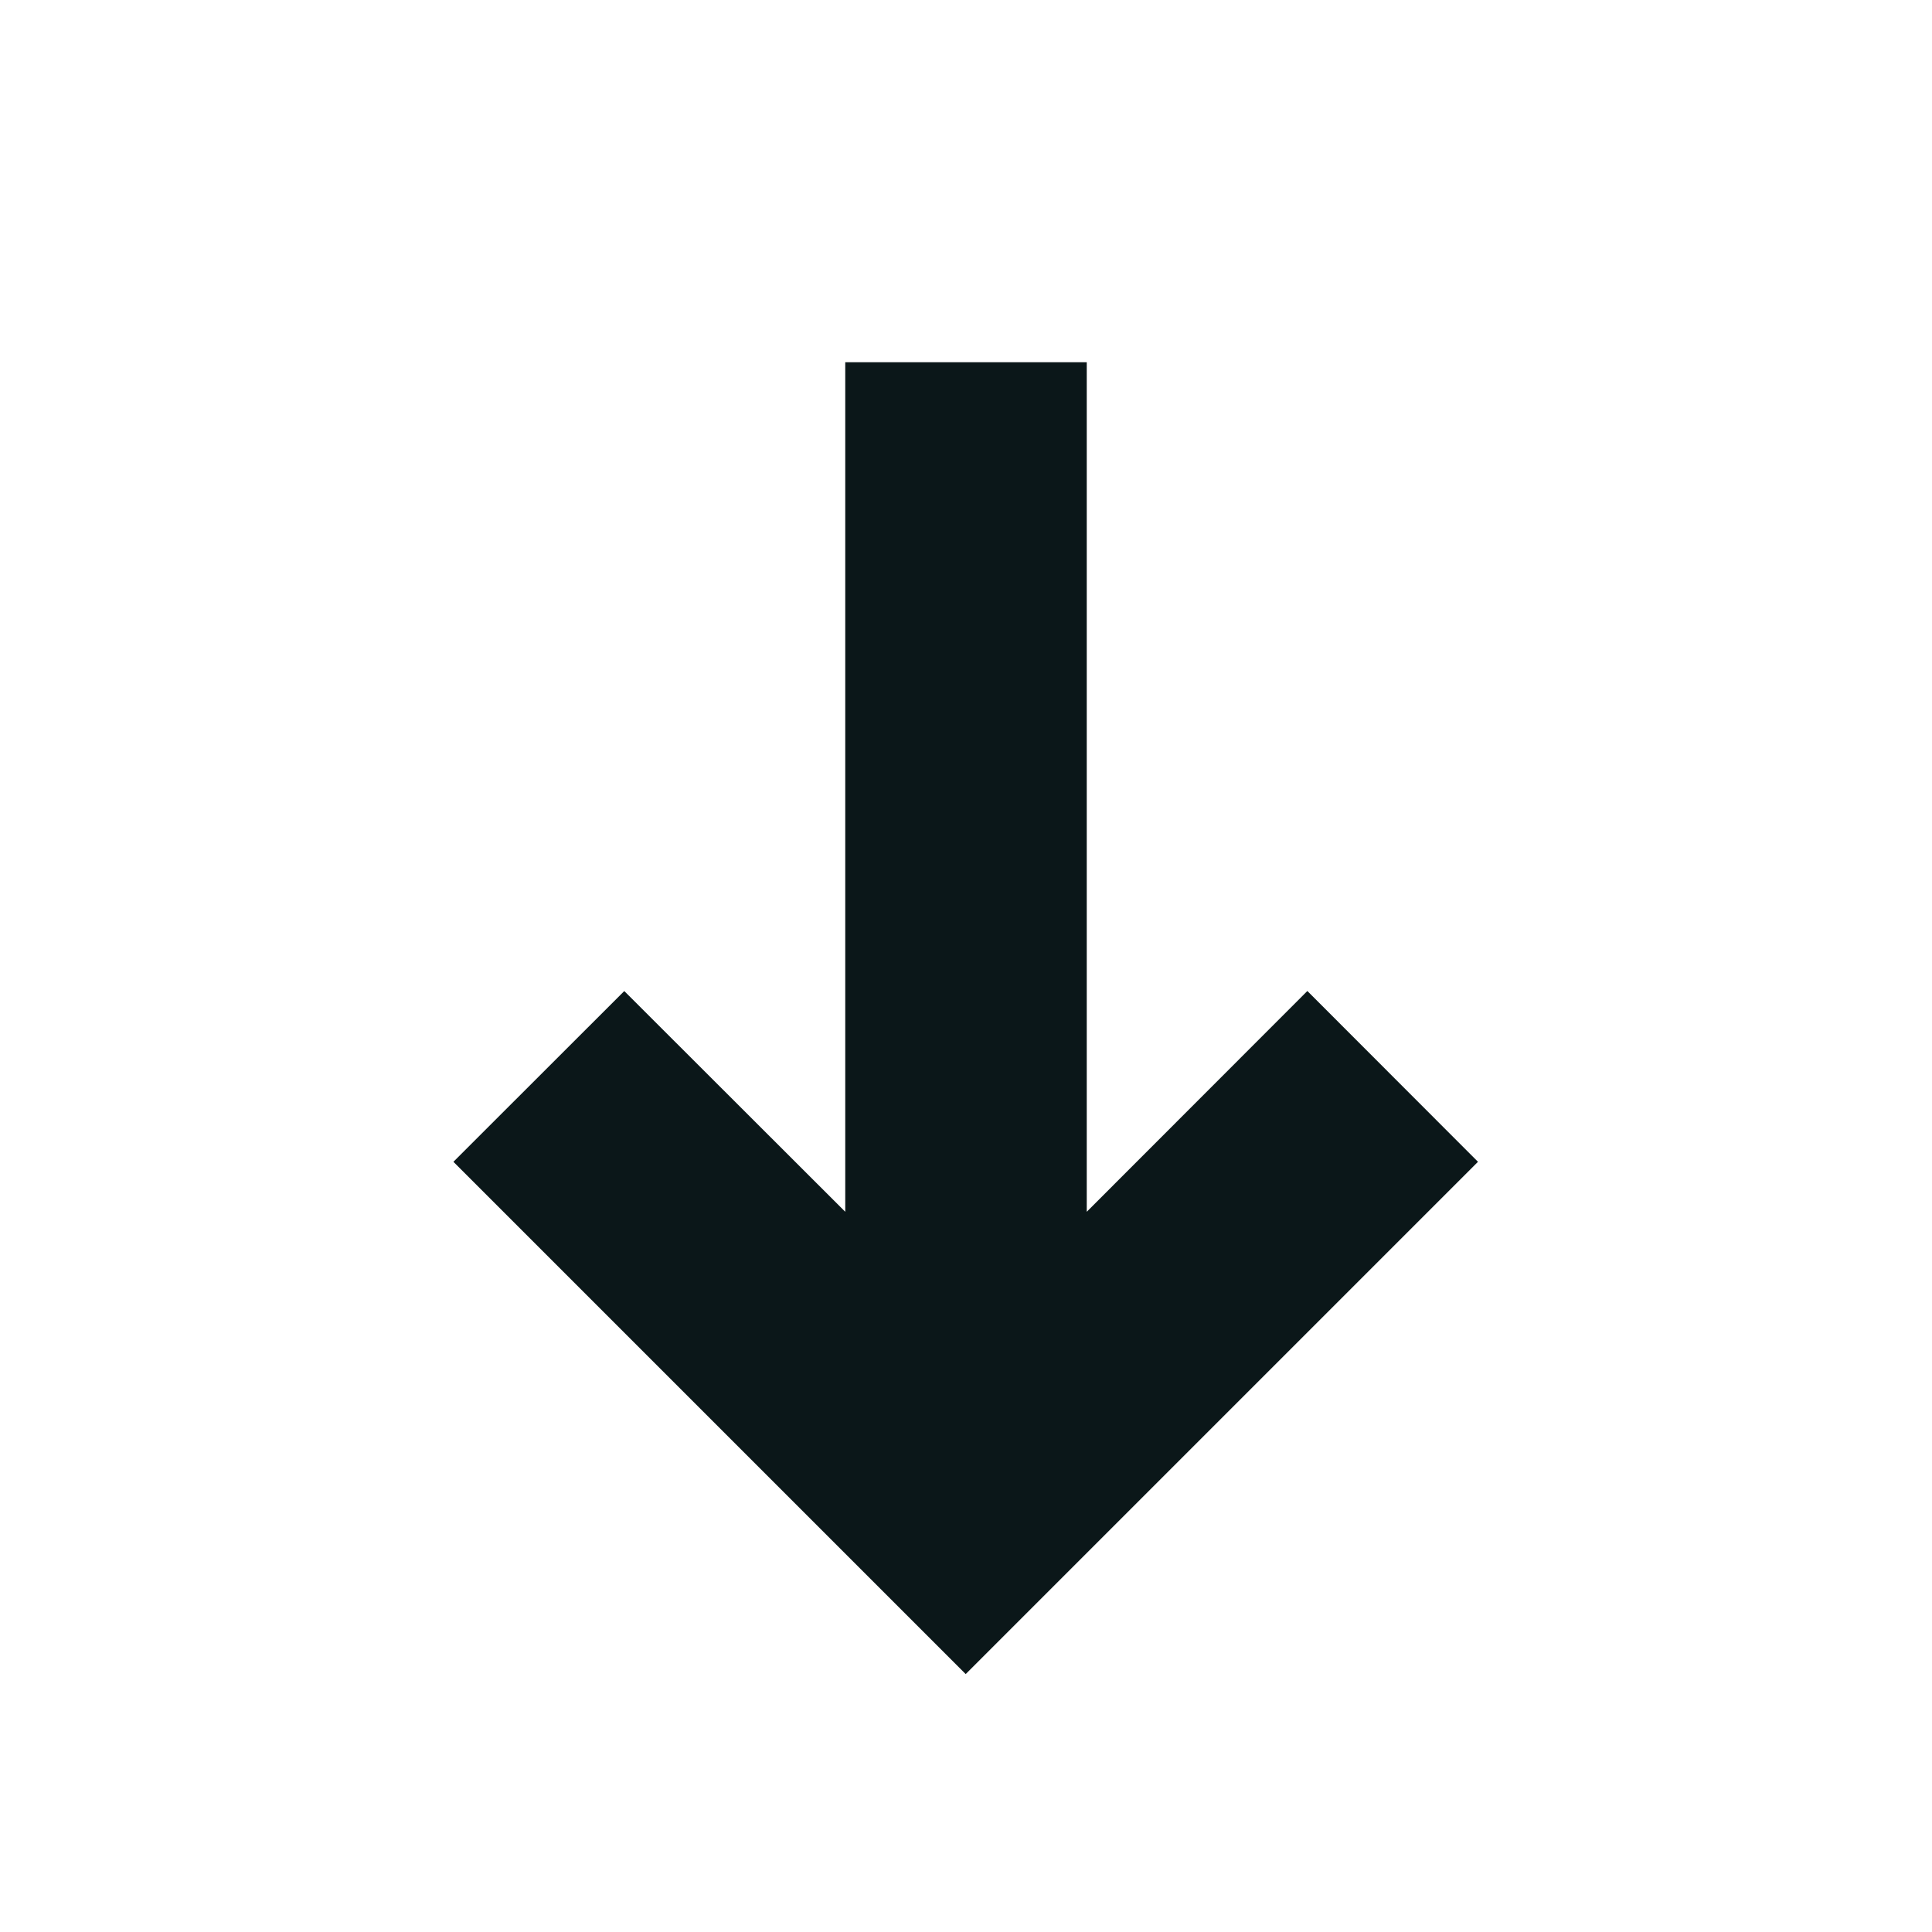 <?xml version="1.0" encoding="utf-8"?>
<svg version="1.1" id="Uploaded to svgrepo.com" xmlns="http://www.w3.org/2000/svg" xmlns:xlink="http://www.w3.org/1999/xlink" 
	 width="800px" height="800px" viewBox="0 0 32 32" xml:space="preserve">
<style type="text/css">
	.afiado_een{fill:#0B1719;}
</style>
<path class="afiado_een" d="M24.48,19.243l-8.485,8.485L7.51,19.243l2.83-2.828L14,20.071V6h4v14.071l3.654-3.657L24.48,19.243z"/>
</svg>